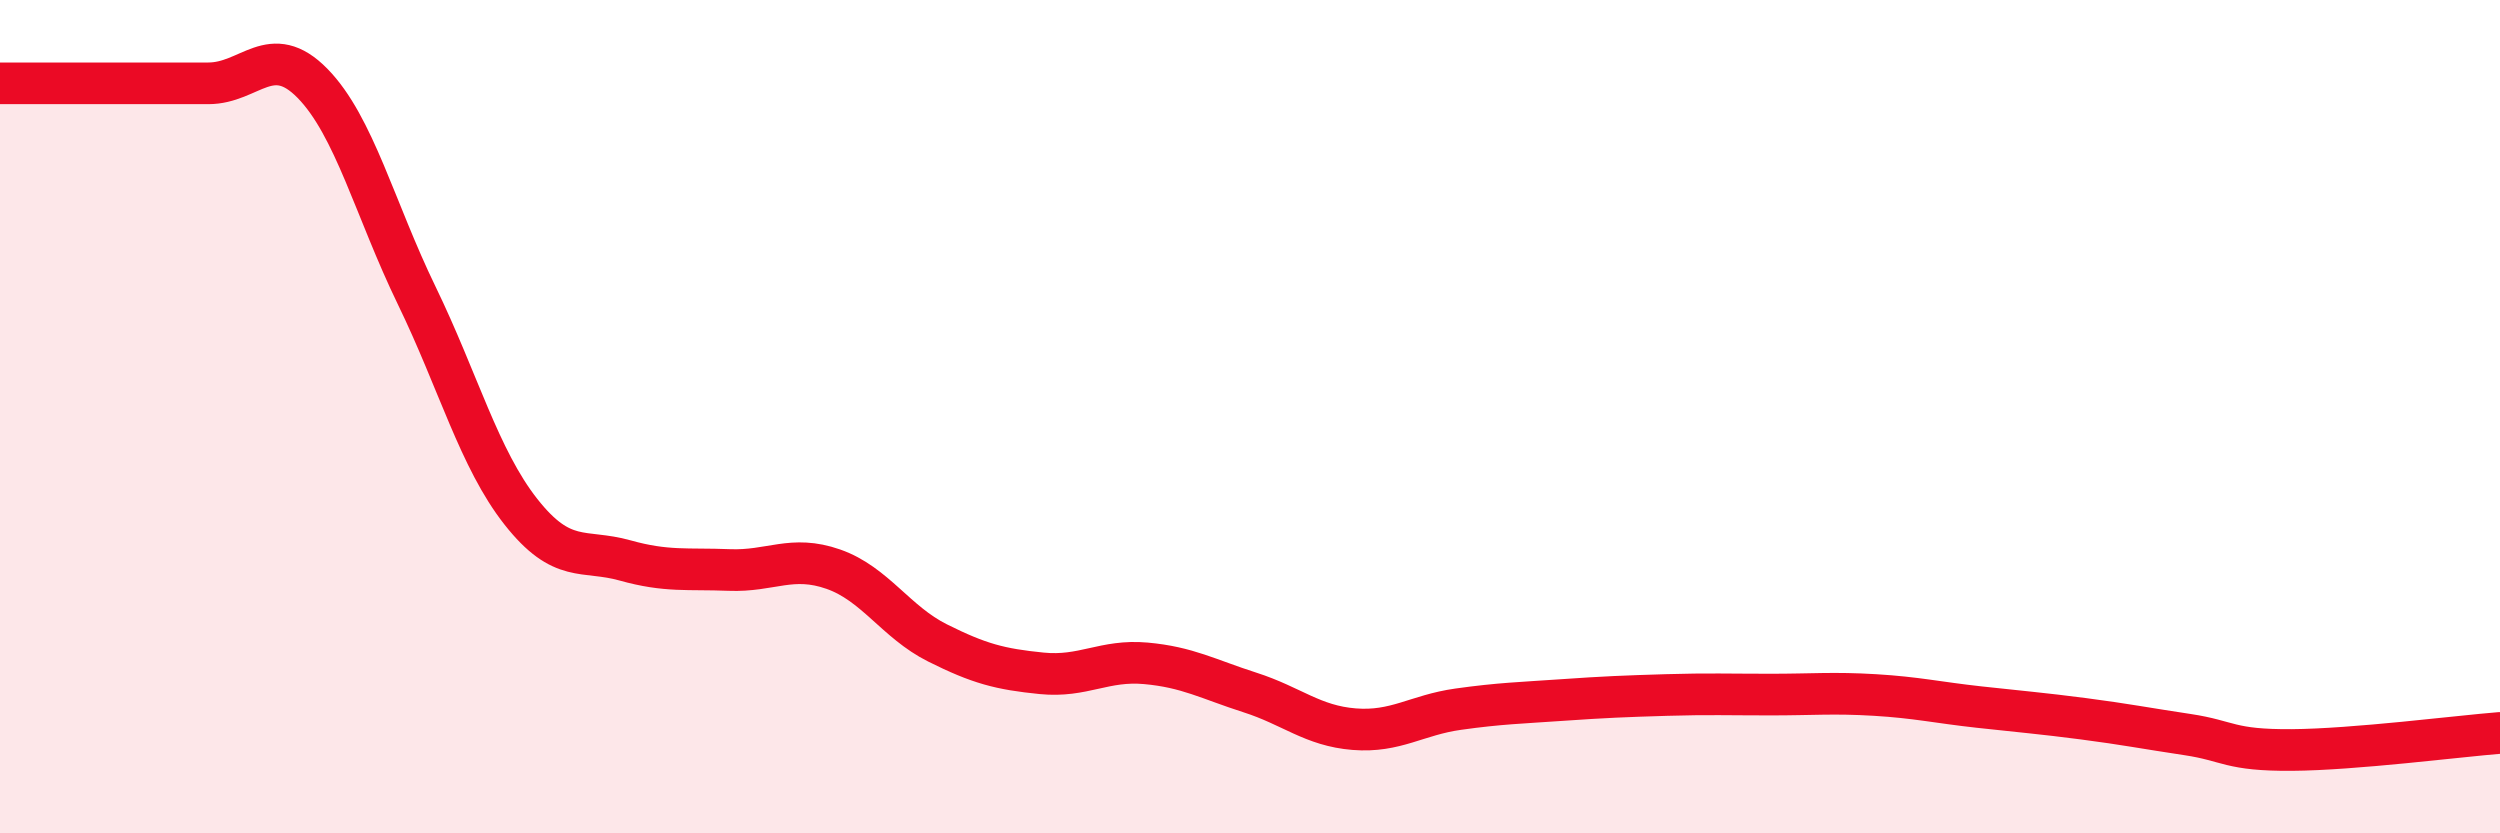 
    <svg width="60" height="20" viewBox="0 0 60 20" xmlns="http://www.w3.org/2000/svg">
      <path
        d="M 0,2 C 0.5,2 1.5,2 2.5,2 C 3.5,2 4,2 5,2 C 6,2 6.5,0.98 7.5,2 C 8.5,3.02 9,5.03 10,7.09 C 11,9.15 11.5,11.01 12.5,12.28 C 13.5,13.55 14,13.17 15,13.45 C 16,13.73 16.5,13.64 17.5,13.68 C 18.5,13.72 19,13.31 20,13.66 C 21,14.01 21.5,14.93 22.5,15.43 C 23.5,15.93 24,16.06 25,16.16 C 26,16.26 26.5,15.83 27.5,15.92 C 28.5,16.01 29,16.3 30,16.62 C 31,16.94 31.5,17.42 32.5,17.5 C 33.5,17.58 34,17.16 35,17.02 C 36,16.88 36.5,16.87 37.5,16.8 C 38.5,16.73 39,16.71 40,16.68 C 41,16.65 41.5,16.67 42.5,16.67 C 43.5,16.67 44,16.62 45,16.68 C 46,16.74 46.5,16.86 47.5,16.97 C 48.5,17.08 49,17.12 50,17.25 C 51,17.38 51.5,17.48 52.5,17.63 C 53.5,17.78 53.5,18.01 55,18 C 56.5,17.99 59,17.67 60,17.59L60 20L0 20Z"
        fill="#EB0A25"
        opacity="0.1"
        stroke-linecap="round"
        stroke-linejoin="round"
      />
      <path
        d="M 0,2 C 0.5,2 1.5,2 2.5,2 C 3.5,2 4,2 5,2 C 6,2 6.5,0.98 7.5,2 C 8.5,3.02 9,5.03 10,7.09 C 11,9.15 11.5,11.01 12.5,12.28 C 13.5,13.55 14,13.17 15,13.45 C 16,13.73 16.5,13.64 17.5,13.68 C 18.5,13.72 19,13.31 20,13.66 C 21,14.01 21.5,14.93 22.5,15.43 C 23.5,15.93 24,16.06 25,16.16 C 26,16.26 26.5,15.83 27.5,15.92 C 28.5,16.01 29,16.3 30,16.62 C 31,16.94 31.5,17.42 32.5,17.5 C 33.5,17.58 34,17.16 35,17.02 C 36,16.88 36.5,16.87 37.5,16.8 C 38.5,16.73 39,16.71 40,16.68 C 41,16.65 41.5,16.67 42.5,16.67 C 43.5,16.67 44,16.62 45,16.68 C 46,16.74 46.5,16.86 47.5,16.97 C 48.5,17.08 49,17.12 50,17.25 C 51,17.38 51.5,17.48 52.5,17.63 C 53.5,17.78 53.5,18.01 55,18 C 56.5,17.99 59,17.67 60,17.59"
        stroke="#EB0A25"
        stroke-width="1"
        fill="none"
        stroke-linecap="round"
        stroke-linejoin="round"
      />
    </svg>
  